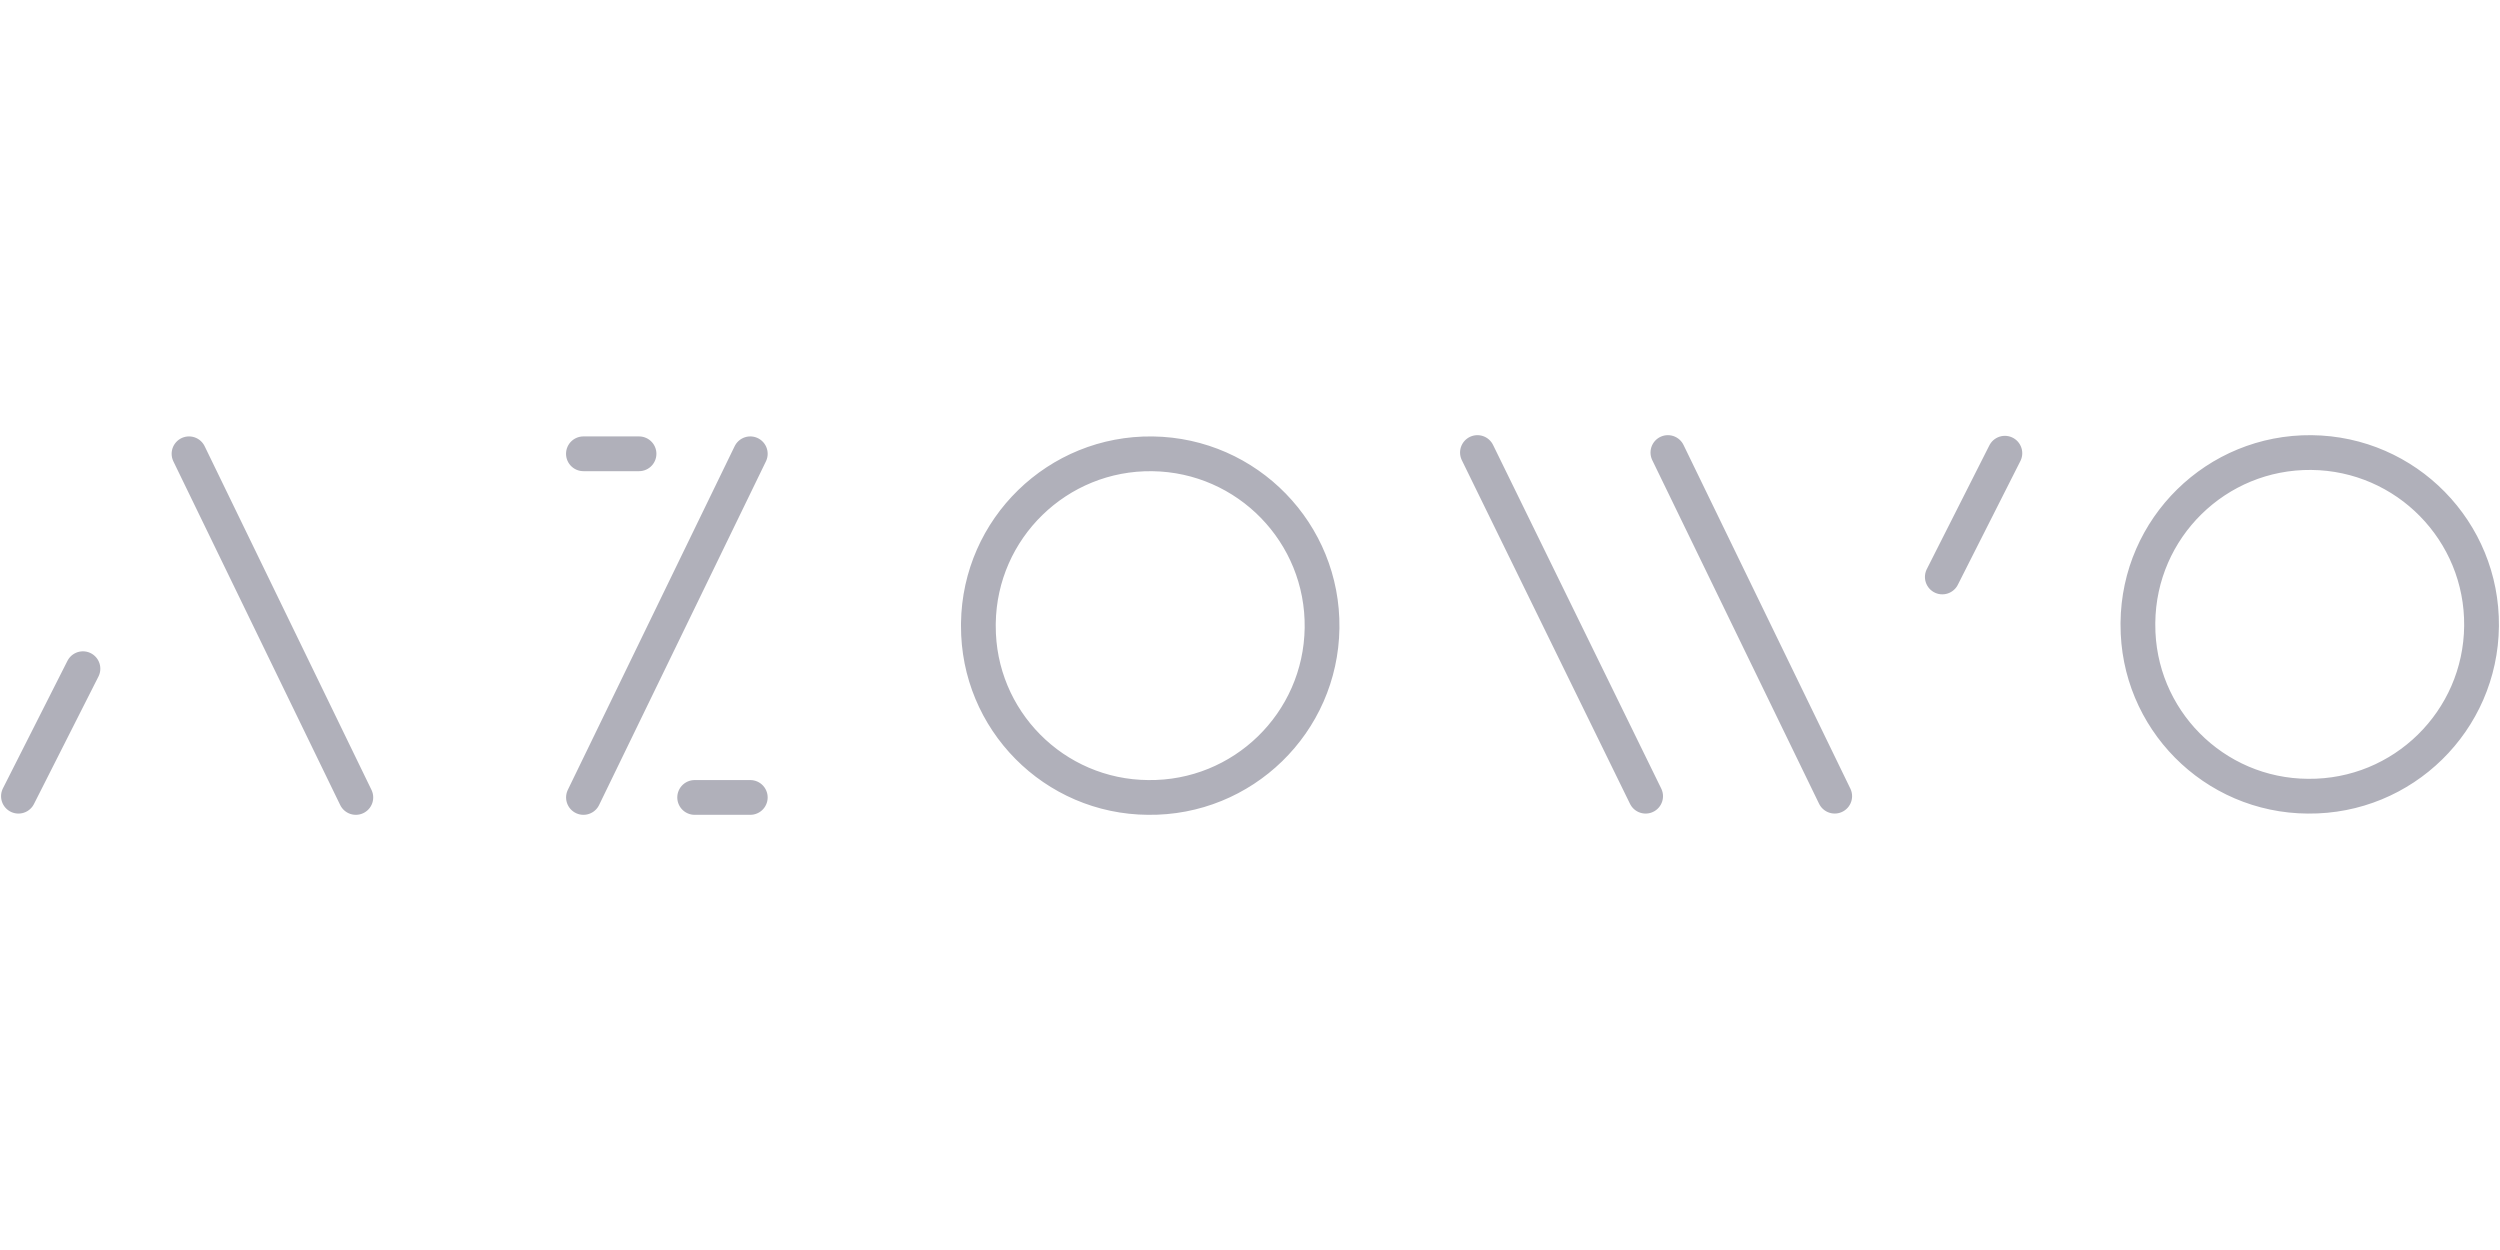 <?xml version="1.0" encoding="UTF-8"?> <svg xmlns="http://www.w3.org/2000/svg" id="Ebene_1" data-name="Ebene 1" width="4000px" height="2000px" viewBox="0 0 4000 2000"><rect width="4000" height="2000" style="fill:none"></rect><path d="M569.33,1275.91,302.42,726.07M29.5,1273.91l103.21-204M933.45,726.07h89m89,549.84h89m-266.92,0,266.93-549.84m636.15,549.84c151.81,2.09,276.58-119.29,278.67-271.11s-119.38-276.59-271.2-278.68S1567.49,845.41,1565.4,997.23V1001c-.74,151,121,274.06,272,274.92ZM3107.7,923.14l100.1-198m-272.26,548.74L2668.62,724.06M2633,1273.91,2363.89,724.06m1329,549.85c151.82,1.47,276.1-120.42,277.58-272.24s-120.41-276.1-272.24-277.58S3422.14,844.5,3420.67,996.33V999h0c-.74,151.09,121.15,274.18,272.24,274.92Z" style="fill:none;stroke:#b0b0ba;stroke-linecap:round;stroke-linejoin:round;stroke-width:55.61px"></path></svg> 
